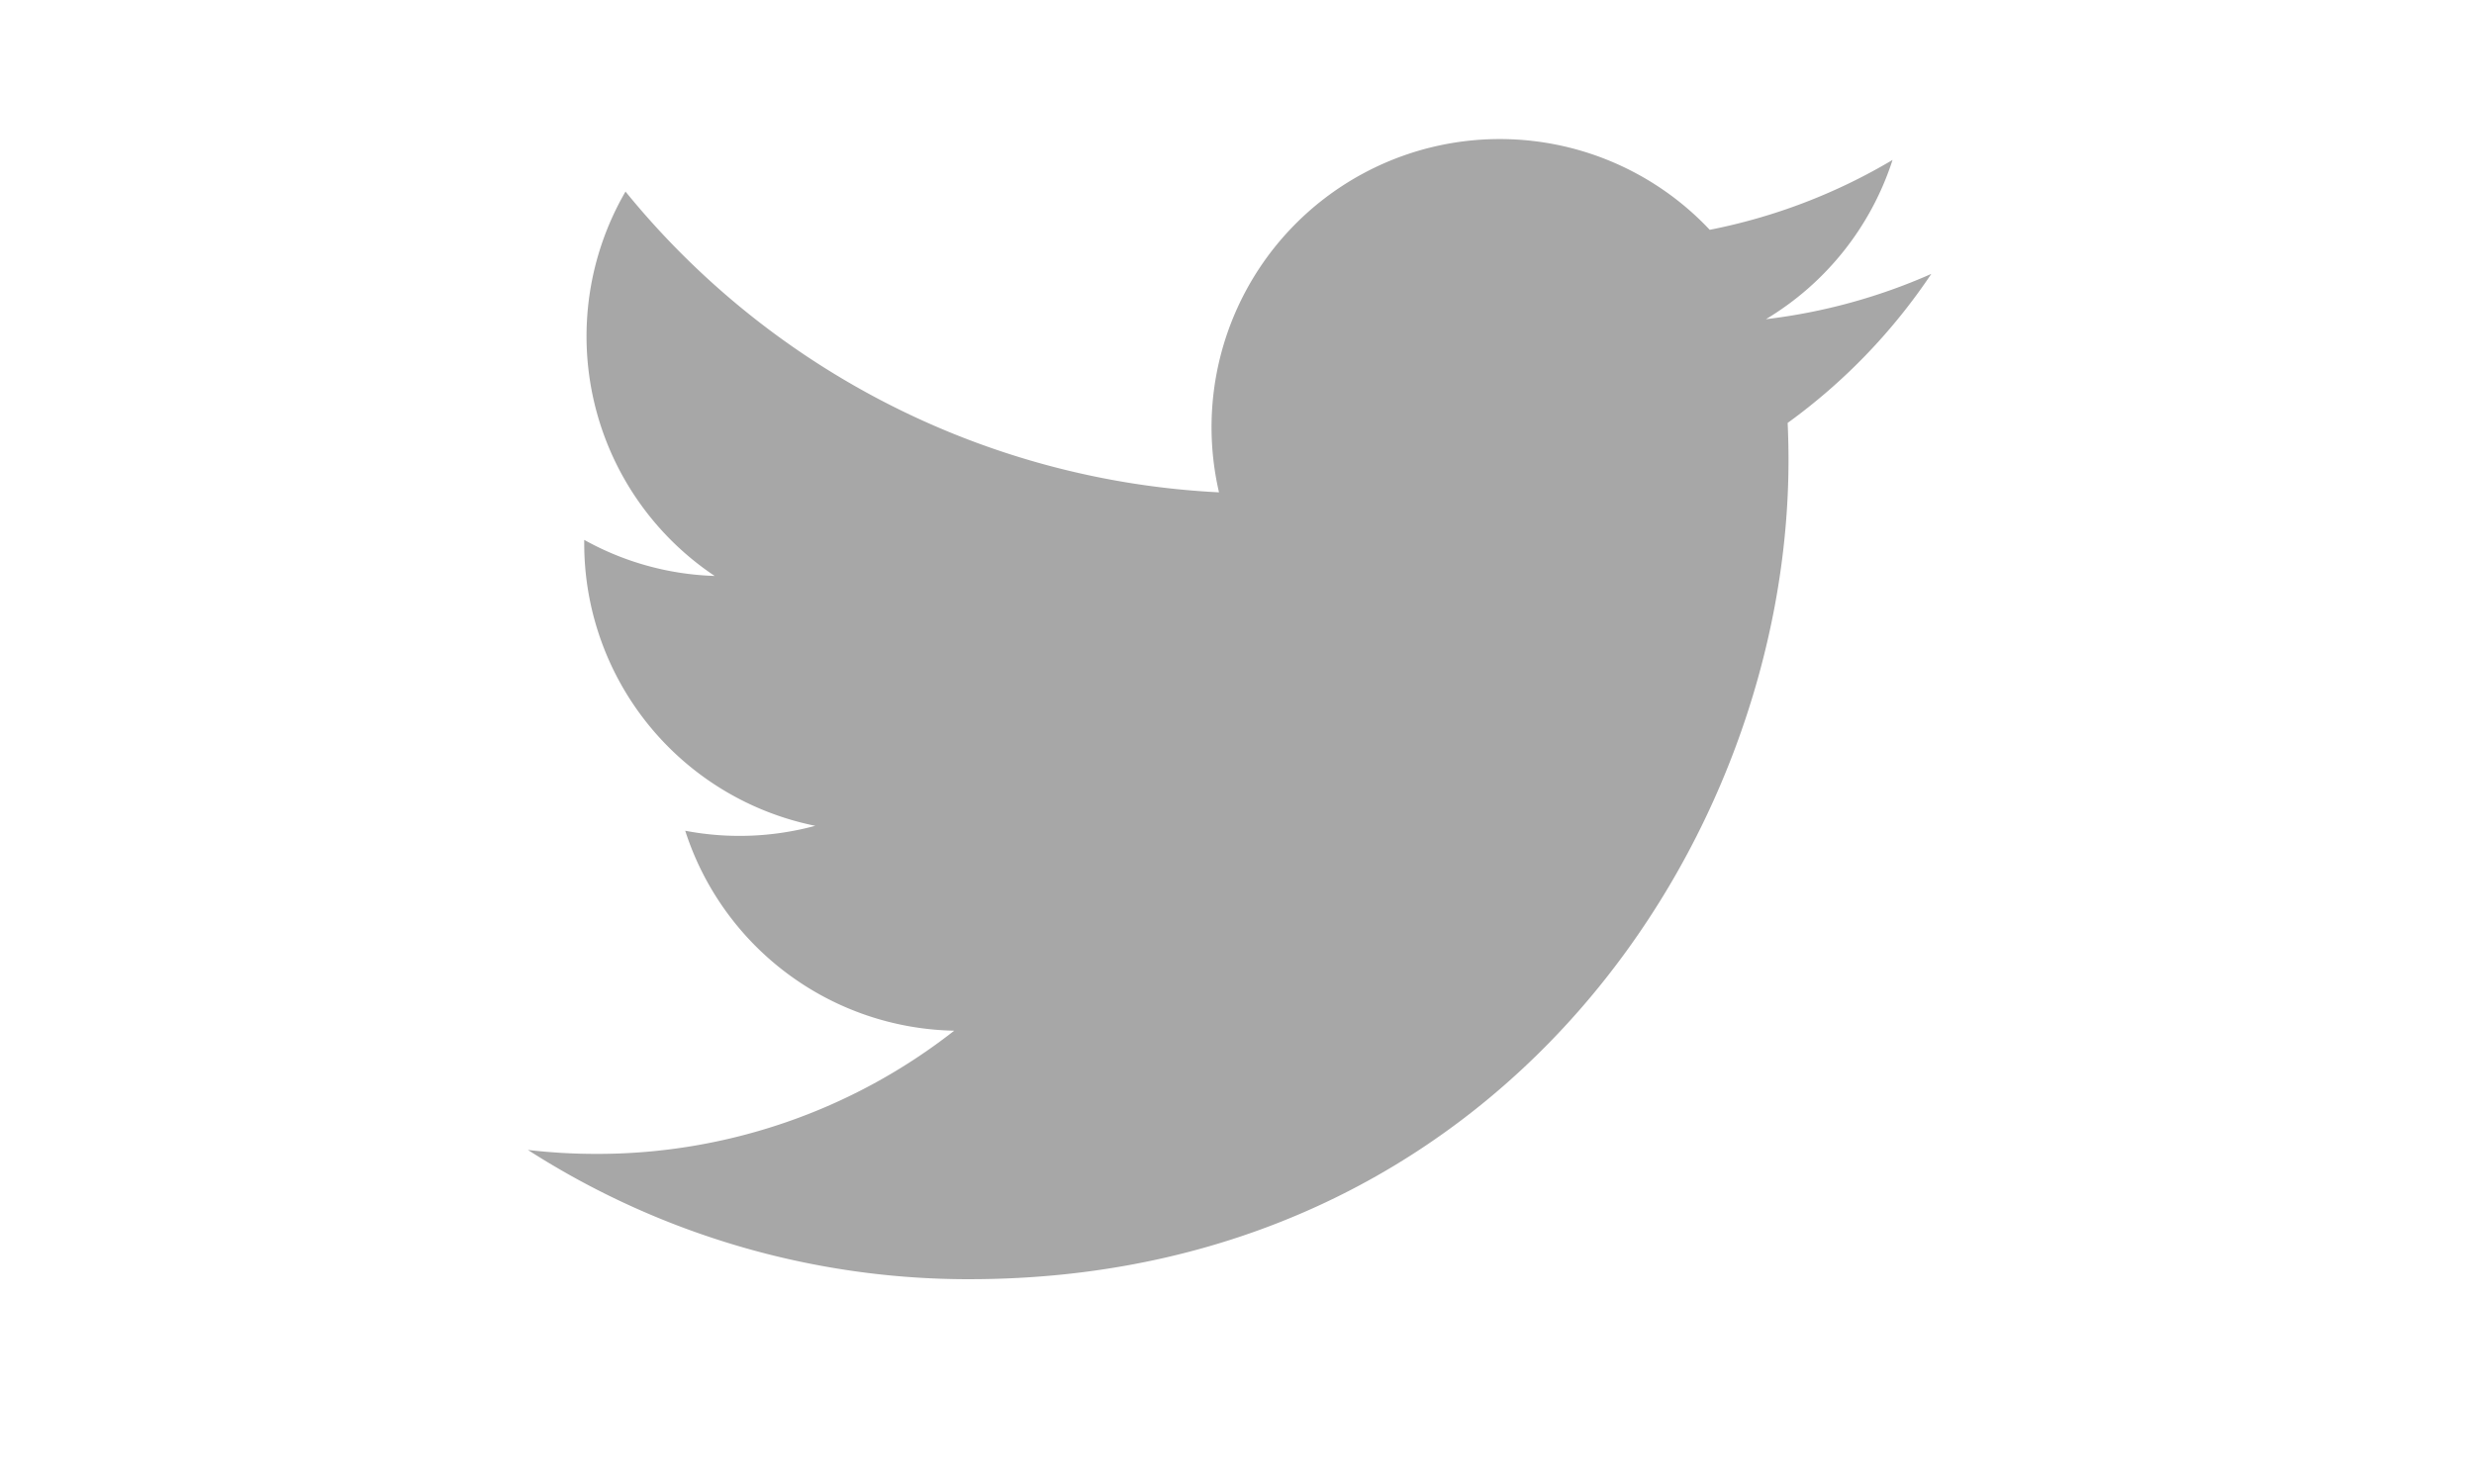 <svg xmlns="http://www.w3.org/2000/svg" width="150" height="90" viewBox="0 0 150 90"><defs><style>.a{fill:#a7a7a7;}.b{fill:none;}</style></defs><g transform="translate(-1056 -10282)"><path class="a" d="M551.137,2550.523c32.112,0,49.676-26.605,49.676-49.671q0-1.135-.052-2.259a35.53,35.53,0,0,0,8.71-9.038,34.877,34.877,0,0,1-10.027,2.747,17.531,17.531,0,0,0,7.677-9.658,34.829,34.829,0,0,1-11.084,4.237,17.475,17.475,0,0,0-29.753,15.922,49.564,49.564,0,0,1-35.984-18.24,17.479,17.479,0,0,0,5.406,23.31,17.342,17.342,0,0,1-7.909-2.187c0,.072,0,.149,0,.224a17.466,17.466,0,0,0,14.008,17.116,17.547,17.547,0,0,1-7.885.3,17.482,17.482,0,0,0,16.31,12.126,35.049,35.049,0,0,1-21.685,7.472,35.687,35.687,0,0,1-4.164-.24,49.444,49.444,0,0,0,26.762,7.84" transform="translate(563.625 7809.056)"/><rect class="b" width="150" height="90" transform="translate(1056 10282)"/></g></svg>
